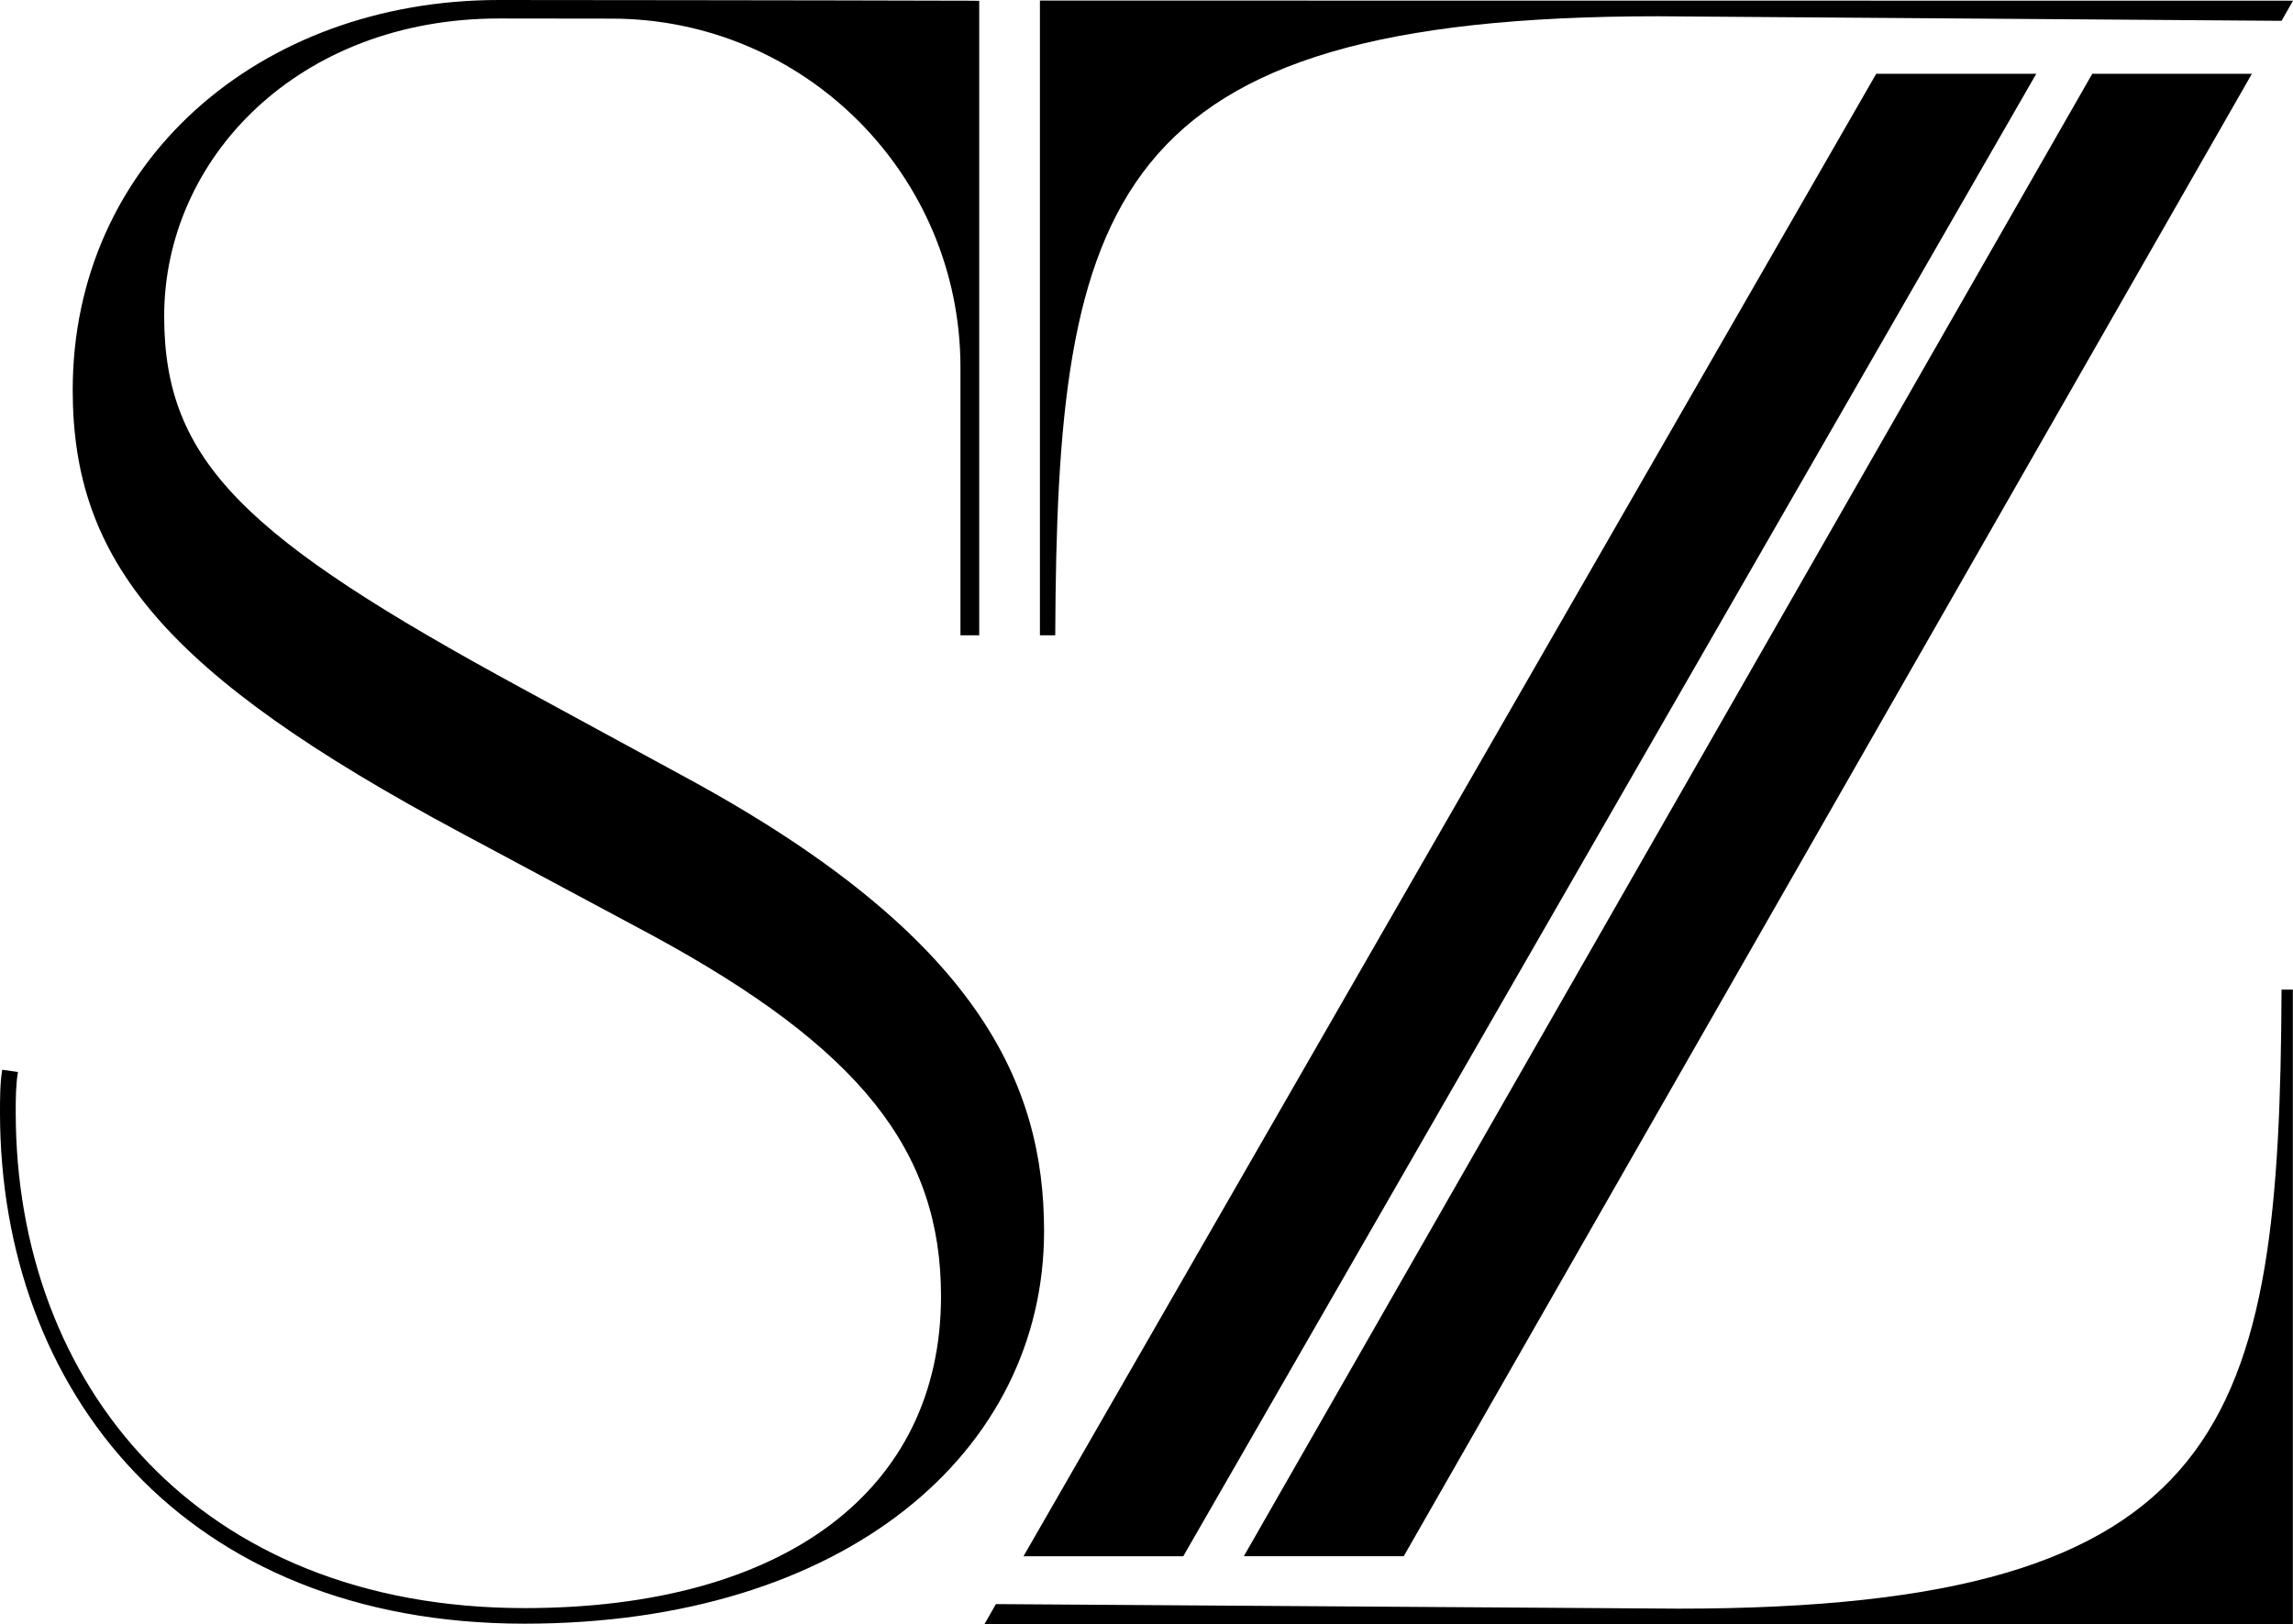 <svg xmlns="http://www.w3.org/2000/svg" style="enable-background:new 0 0 1662.2 1196.8" xml:space="preserve" viewBox="0 -0.4 1662.1 1177.7"><path d="M756.8 892.2c0 159.6-143.5 284.6-376.6 284.6C133.6 1176.8 0 1007.7 0 806.1c0-9.8 0-21.1 1.6-30.9l11.4 1.6c-1.6 9.8-1.6 19.5-1.6 29.3 0 196.8 131.9 359.4 368.9 359.4 188.5 0 301.8-85.6 301.8-226.2 0-105.2-58.2-179.7-210.1-262l-138.3-74.1c-215-115.1-281-197-281-320.8C52.7 117.8 187.1-.4 361.8-.4c8.4 0 248.9.2 334.4.5 5.1 0 9.7 0 13.6.1v460h-13.6V266c0-139.5-113-252.7-252.6-252.9-45.4-.1-78.8-.1-81.8-.1C216.1 13 119 114.5 119 228.9c0 105.6 59 160.9 259.4 269.8l121 65.8C709.7 679.1 756.8 786 756.8 892.2zm759.8-839.1-615 1074.8h115.9L1632.3 53.1h-115.7z"/><path d="M1661.9 717.1h-8.1c-1.4 314.3-36.2 448.8-437.1 448.8l-494.8-3.3-8.4 14.7H1662V717.1h-.1z"/><path d="M1476 53.1h-116L741.9 1127.9h115.8L1476 53.1z"/><path d="M753.8 0v460.2h11.1c1.4-314.3 36.2-448.8 437.1-448.8l451.8 3.3 8.3-14.6L753.8 0z"/></svg>